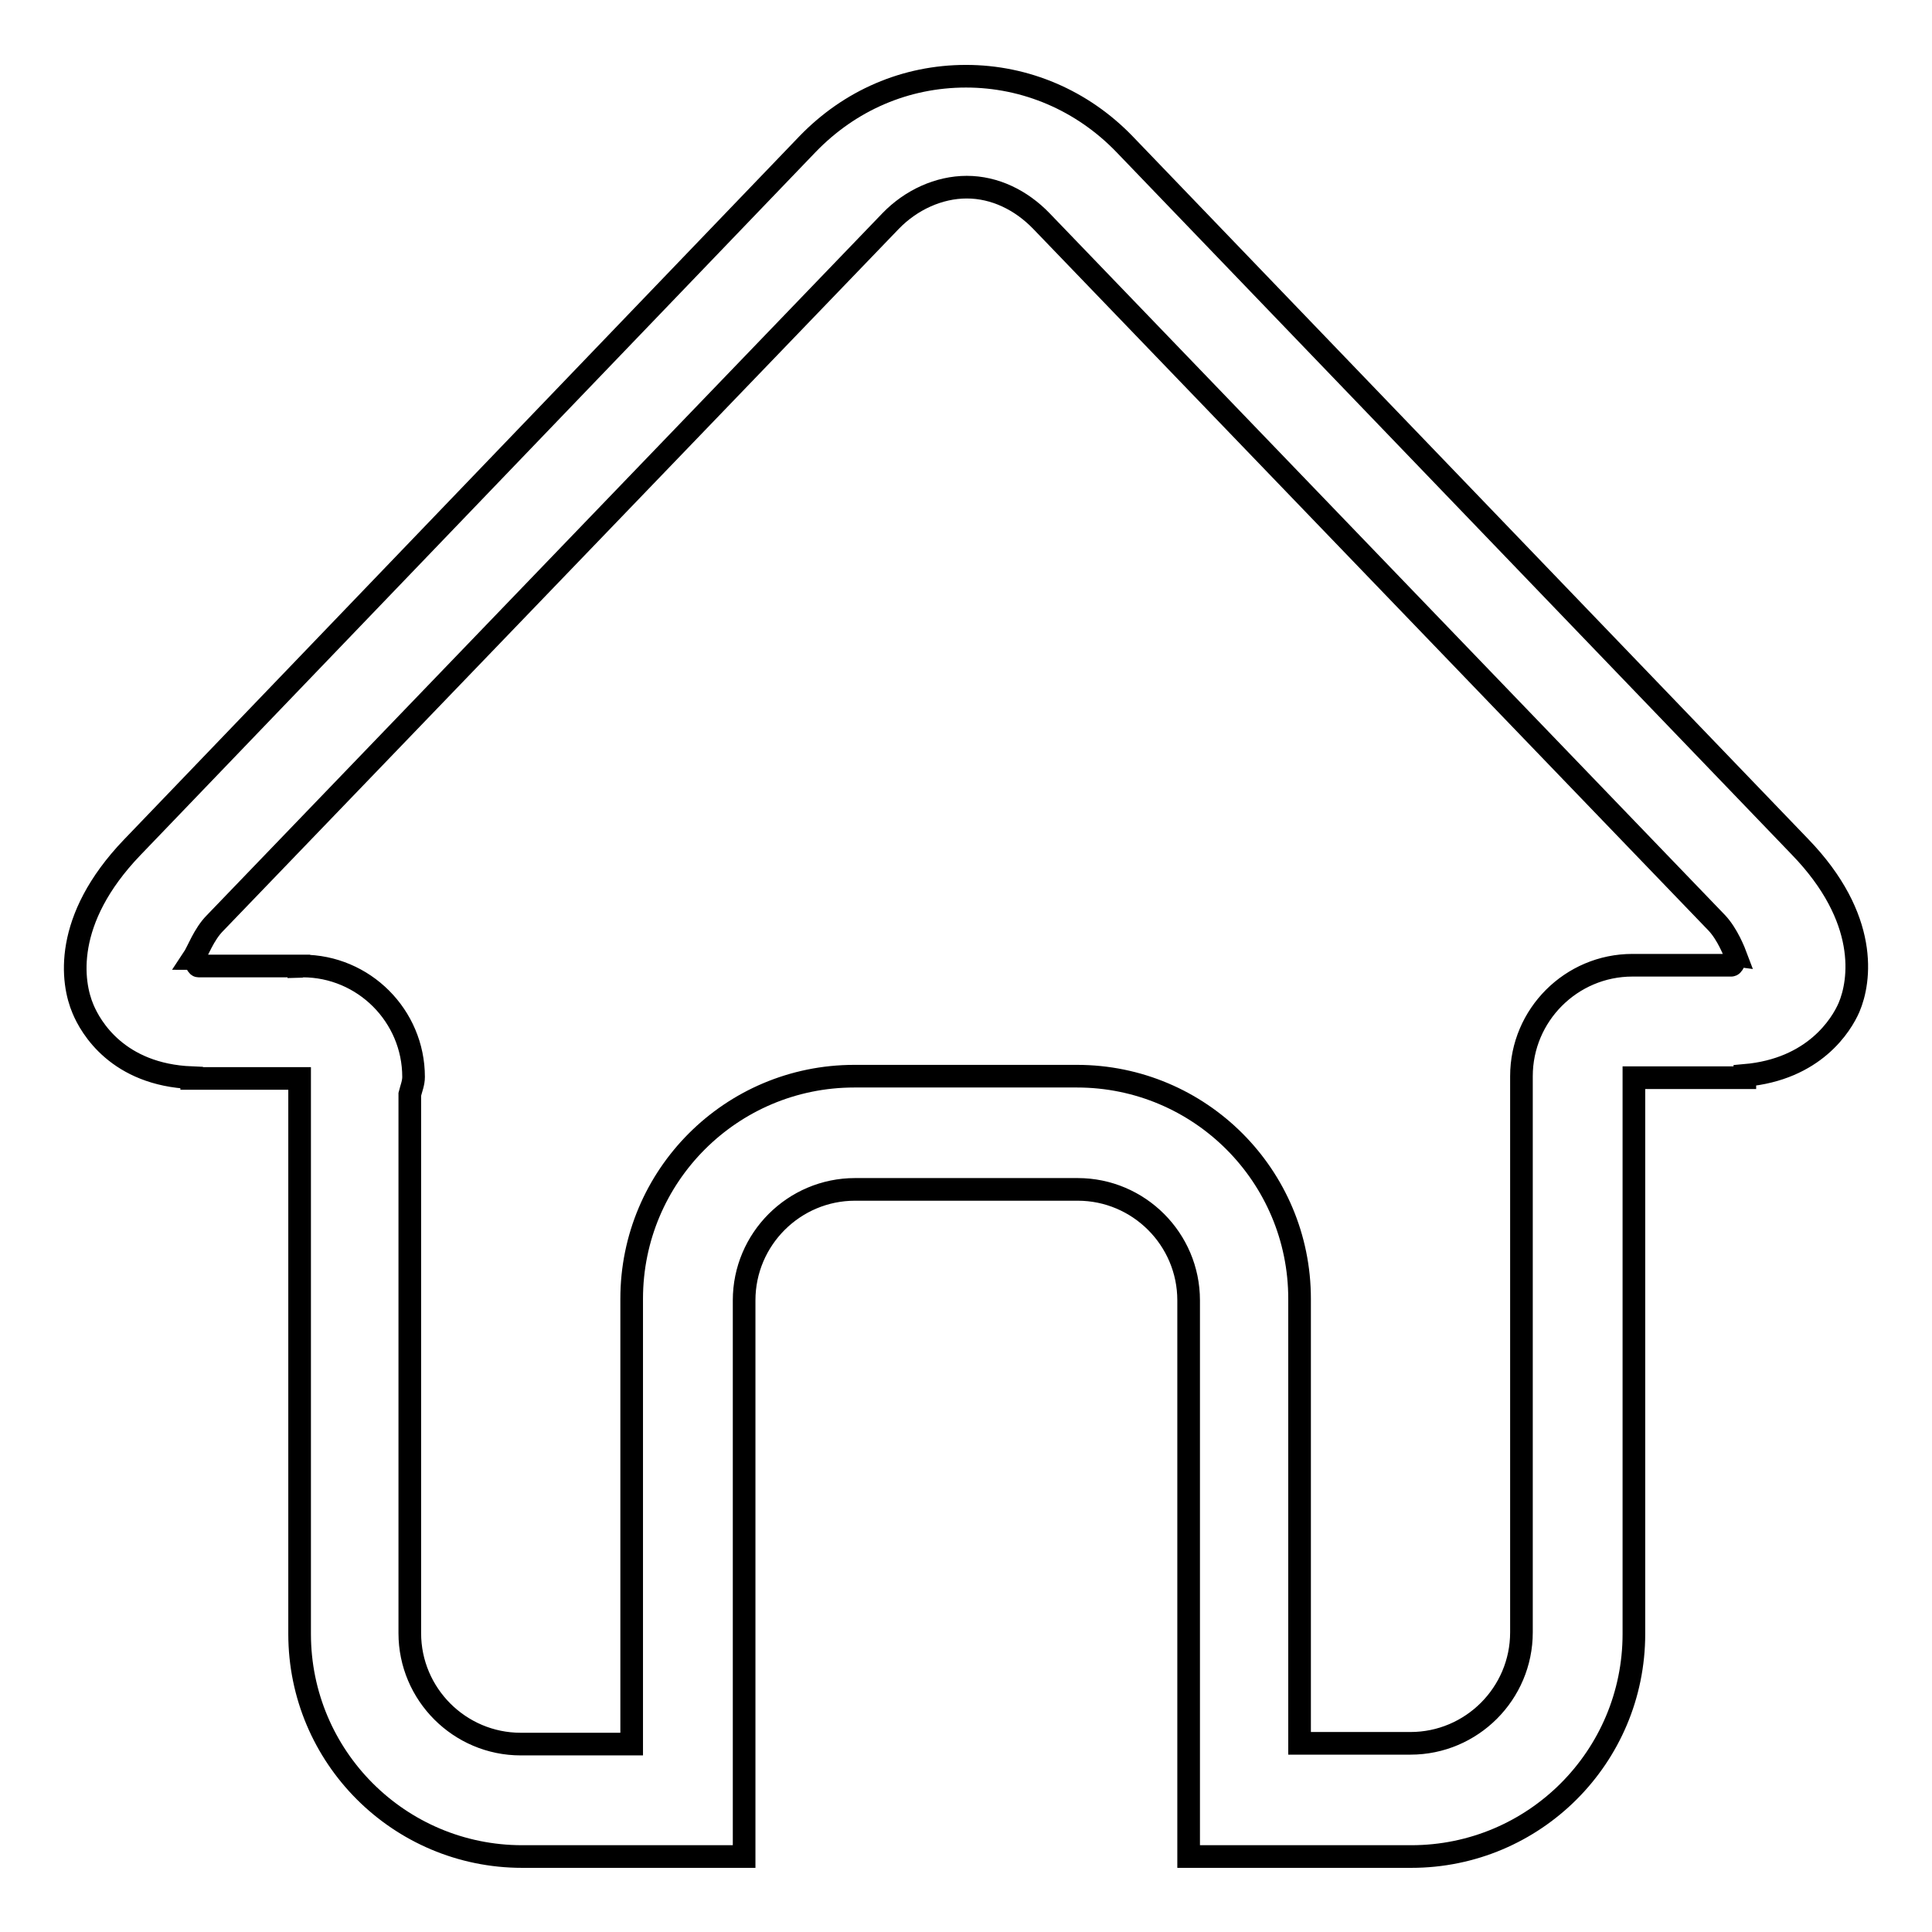 <?xml version="1.0" encoding="utf-8"?>
<!-- Svg Vector Icons : http://www.onlinewebfonts.com/icon -->
<!DOCTYPE svg PUBLIC "-//W3C//DTD SVG 1.1//EN" "http://www.w3.org/Graphics/SVG/1.1/DTD/svg11.dtd">
<svg version="1.1" xmlns="http://www.w3.org/2000/svg" xmlns:xlink="http://www.w3.org/1999/xlink" x="0px" y="0px" viewBox="0 0 256 256" enable-background="new 0 0 256 256" xml:space="preserve">
<g><g><path stroke-width="3" fill-opacity="0" stroke="#000000"  d="M245,133.5c-1,2.3-4.6,8.2-13.8,9c0,0.1,0,0.2,0,0.3h-14.7v73.7c0,16.3-13.2,29.5-29.5,29.5h-29.5v-73.7c0-8.1-6.6-14.7-14.7-14.7h-29.5c-8.1,0-14.7,6.6-14.7,14.7v73.7H69.2c-16.3,0-29.5-13.2-29.5-29.5v-58.9c0,0,0,0,0-0.1h0v-14.6H25.4c0-0.1,0-0.1,0-0.1c-9.8-0.4-13.4-6.7-14.4-9.1c-1.5-3.5-2.7-11.8,6.5-21.4L107,19.1c5.6-5.8,13-9,21-9c7.9,0,15.4,3.2,21,9l89.5,93.1C247.7,121.7,246.5,130,245,133.5L245,133.5z M227.5,122.3l-89.5-93c-2.7-2.8-6.2-4.5-9.9-4.5c-3.7,0-7.4,1.7-10.1,4.5l-89.5,93c-1.5,1.5-2.3,3.8-2.9,4.7c0.2,0,0.5,1,0.7,1h13.3v0.1c0.2,0,0.3-0.1,0.5-0.1c8.1,0,14.7,6.6,14.7,14.7c0,0.8-0.3,1.5-0.5,2.3v71.4c0,8.1,6.6,14.7,14.7,14.7h14.7v-59c0-16.3,13.2-29.5,29.5-29.5h29.5c16.3,0,29.5,13.2,29.5,29.5v58.9h14.7c8.1,0,14.7-6.6,14.7-14.7v-73.7c0-8.1,6.6-14.7,14.7-14.7h13.1c0.3,0,0.5-1,0.7-1C229.8,126.1,228.9,123.8,227.5,122.3L227.5,122.3z"/></g></g>
</svg>